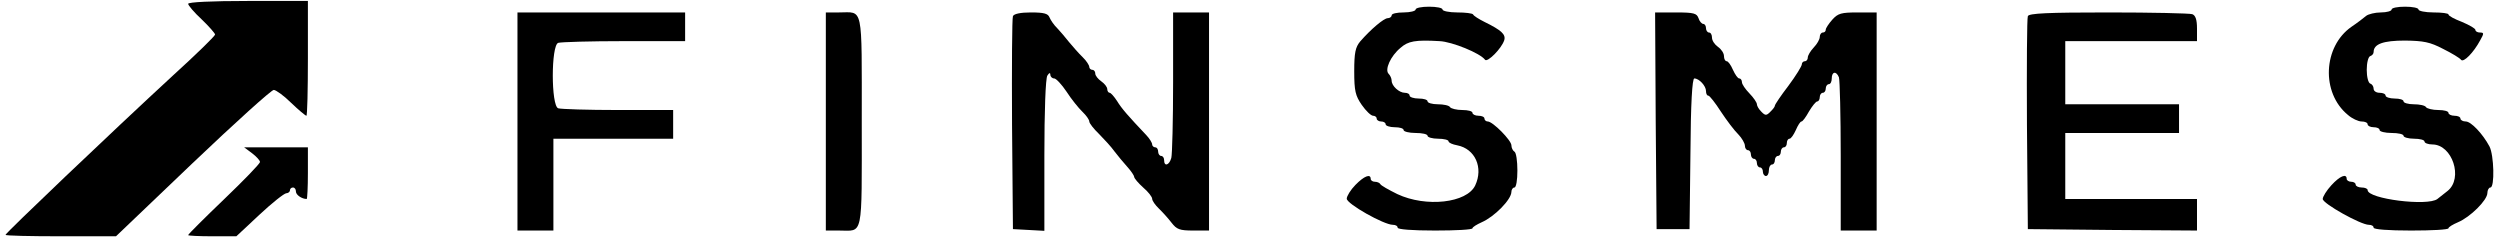 <svg xmlns="http://www.w3.org/2000/svg" width="354" height="34" viewBox="0 0 354 34" fill="none"><path d="M26.641 0.542C26.641 0.745 27.489 1.761 28.548 2.736C29.608 3.752 30.456 4.728 30.456 4.89C30.456 5.093 27.785 7.694 24.479 10.701C15.576 18.91 0.781 33.011 0.781 33.255C0.781 33.377 4.3 33.458 8.581 33.458H16.424L27.277 23.096C33.254 17.407 38.426 12.733 38.765 12.733C39.062 12.733 40.206 13.546 41.224 14.562C42.284 15.578 43.259 16.39 43.386 16.39C43.513 16.39 43.598 12.733 43.598 8.263V0.136H35.119C29.905 0.136 26.641 0.298 26.641 0.542Z" fill="black"></path><path d="M200.45 1.355C200.45 1.558 199.686 1.761 198.754 1.761C197.821 1.761 197.058 1.924 197.058 2.167C197.058 2.371 196.804 2.574 196.507 2.574C195.956 2.574 194.091 4.159 192.607 5.865C191.929 6.678 191.759 7.45 191.759 10.092C191.759 12.896 191.929 13.546 192.819 14.846C193.412 15.7 194.133 16.39 194.43 16.39C194.684 16.39 194.938 16.553 194.938 16.797C194.938 17 195.235 17.203 195.574 17.203C195.914 17.203 196.21 17.366 196.21 17.61C196.21 17.813 196.804 18.016 197.482 18.016C198.203 18.016 198.754 18.179 198.754 18.422C198.754 18.626 199.517 18.829 200.45 18.829C201.382 18.829 202.145 18.991 202.145 19.235C202.145 19.438 202.823 19.642 203.629 19.642C204.434 19.642 205.113 19.804 205.113 20.007C205.113 20.21 205.664 20.454 206.342 20.576C208.886 21.064 210.073 23.746 208.886 26.265C207.699 28.744 201.933 29.395 197.864 27.485C196.634 26.875 195.532 26.265 195.447 26.062C195.362 25.9 195.023 25.737 194.684 25.737C194.345 25.737 194.091 25.534 194.091 25.331C194.091 24.559 193.158 24.924 191.929 26.184C191.25 26.875 190.699 27.769 190.699 28.135C190.699 28.866 195.956 31.833 197.228 31.833C197.609 31.833 197.906 31.995 197.906 32.239C197.906 32.483 199.941 32.645 203.205 32.645C206.13 32.645 208.504 32.524 208.504 32.32C208.504 32.158 209.098 31.792 209.818 31.467C211.599 30.695 214.015 28.257 214.015 27.16C214.015 26.834 214.227 26.55 214.439 26.55C214.693 26.55 214.863 25.493 214.863 24.152C214.863 22.811 214.693 21.592 214.439 21.47C214.227 21.348 214.015 20.942 214.015 20.576C214.015 19.885 211.387 17.203 210.666 17.203C210.412 17.203 210.2 17 210.2 16.797C210.2 16.553 209.818 16.39 209.352 16.39C208.886 16.39 208.504 16.187 208.504 15.984C208.504 15.74 207.868 15.578 207.063 15.578C206.257 15.578 205.452 15.375 205.325 15.171C205.197 14.928 204.392 14.765 203.587 14.765C202.781 14.765 202.145 14.562 202.145 14.359C202.145 14.115 201.594 13.952 200.873 13.952C200.195 13.952 199.602 13.749 199.602 13.546C199.602 13.302 199.305 13.139 198.923 13.139C198.118 13.139 197.058 12.164 197.058 11.433C197.058 11.108 196.846 10.661 196.634 10.457C196.041 9.889 196.889 7.938 198.33 6.759C199.39 5.825 200.407 5.622 203.841 5.825C205.621 5.906 209.606 7.532 210.285 8.466C210.624 8.873 212.616 6.881 212.998 5.703C213.252 4.89 212.616 4.281 210.2 3.102C209.394 2.696 208.674 2.249 208.589 2.046C208.504 1.883 207.487 1.761 206.342 1.761C205.197 1.761 204.265 1.558 204.265 1.355C204.265 1.111 203.417 0.948 202.357 0.948C201.297 0.948 200.45 1.111 200.45 1.355Z" fill="black"></path><path d="M338.649 1.355C338.649 1.558 337.97 1.761 337.123 1.761C336.317 1.761 335.342 2.005 335.045 2.249C334.706 2.533 333.816 3.224 332.968 3.793C328.941 6.597 328.644 13.139 332.459 16.269C333.053 16.797 333.943 17.203 334.409 17.203C334.876 17.203 335.257 17.366 335.257 17.61C335.257 17.813 335.639 18.016 336.105 18.016C336.571 18.016 336.953 18.179 336.953 18.422C336.953 18.626 337.716 18.829 338.649 18.829C339.581 18.829 340.344 18.991 340.344 19.235C340.344 19.438 341.023 19.642 341.828 19.642C342.634 19.642 343.312 19.804 343.312 20.048C343.312 20.251 343.821 20.454 344.414 20.454C347.254 20.454 348.823 25.25 346.576 27.038C346.067 27.444 345.432 27.932 345.135 28.175C343.778 29.232 335.257 28.175 335.257 26.916C335.257 26.712 334.876 26.55 334.409 26.55C333.943 26.55 333.562 26.347 333.562 26.143C333.562 25.9 333.265 25.737 332.926 25.737C332.587 25.737 332.29 25.534 332.29 25.331C332.29 24.518 331.315 24.924 330.128 26.225C329.45 26.956 328.898 27.85 328.898 28.175C328.898 28.826 334.282 31.833 335.427 31.833C335.808 31.833 336.105 31.995 336.105 32.239C336.105 32.483 338.14 32.645 341.404 32.645C344.329 32.645 346.703 32.524 346.703 32.32C346.703 32.158 347.297 31.792 348.06 31.467C349.798 30.735 352.214 28.338 352.214 27.322C352.214 26.916 352.426 26.55 352.638 26.55C353.274 26.55 353.147 21.958 352.511 20.739C351.536 18.91 349.883 17.203 349.162 17.203C348.738 17.203 348.399 17 348.399 16.797C348.399 16.553 348.017 16.39 347.551 16.39C347.085 16.39 346.703 16.187 346.703 15.984C346.703 15.74 346.067 15.578 345.262 15.578C344.457 15.578 343.651 15.375 343.524 15.171C343.397 14.928 342.591 14.765 341.786 14.765C340.98 14.765 340.344 14.562 340.344 14.359C340.344 14.115 339.793 13.952 339.073 13.952C338.394 13.952 337.801 13.749 337.801 13.546C337.801 13.302 337.419 13.139 336.953 13.139C336.487 13.139 336.105 12.896 336.105 12.571C336.105 12.245 335.893 11.92 335.639 11.839C335.342 11.758 335.13 10.864 335.13 9.889C335.13 8.913 335.342 8.019 335.639 7.938C335.893 7.857 336.105 7.613 336.105 7.369C336.105 6.231 337.462 5.744 340.556 5.744C343.185 5.784 344.075 5.947 345.94 6.922C347.17 7.532 348.314 8.222 348.484 8.466C348.823 8.913 350.264 7.45 351.197 5.703C351.748 4.728 351.748 4.606 351.155 4.606C350.815 4.606 350.519 4.443 350.519 4.24C350.519 4.037 349.671 3.549 348.611 3.102C347.551 2.696 346.703 2.249 346.703 2.046C346.703 1.883 345.771 1.761 344.584 1.761C343.439 1.761 342.464 1.558 342.464 1.355C342.464 1.111 341.616 0.948 340.556 0.948C339.497 0.948 338.649 1.111 338.649 1.355Z" fill="black"></path><path d="M73.273 17.203V32.645H75.817H78.361V26.143V19.642H86.839H95.318V17.61V15.578H87.517C83.236 15.578 79.42 15.456 79.039 15.334C78.021 14.968 78.021 6.434 79.039 6.069C79.42 5.947 83.617 5.825 88.365 5.825H97.013V3.793V1.761H85.143H73.273V17.203Z" fill="black"></path><path d="M116.938 17.203V32.645H118.803C122.279 32.645 122.025 33.946 122.025 17.203C122.025 0.461 122.279 1.761 118.803 1.761H116.938V17.203Z" fill="black"></path><path d="M143.432 2.289C143.305 2.533 143.263 9.441 143.305 17.61L143.432 32.442L145.679 32.564L147.883 32.686V21.998C147.883 15.781 148.053 11.067 148.307 10.701C148.562 10.295 148.731 10.254 148.731 10.579C148.731 10.864 148.986 11.108 149.282 11.108C149.537 11.108 150.342 11.961 151.02 12.977C151.699 14.033 152.716 15.293 153.267 15.822C153.818 16.35 154.242 16.959 154.242 17.203C154.242 17.447 154.878 18.26 155.641 18.991C156.362 19.723 157.379 20.82 157.803 21.43C158.27 22.039 159.075 23.014 159.626 23.624C160.177 24.233 160.601 24.884 160.601 25.046C160.601 25.249 161.195 25.94 161.873 26.55C162.594 27.159 163.145 27.891 163.145 28.135C163.145 28.419 163.569 29.029 164.12 29.557C164.628 30.045 165.434 30.939 165.9 31.548C166.621 32.483 167.045 32.645 168.952 32.645H171.199V17.203V1.761H168.656H166.112V11.595C166.112 17.041 165.985 21.877 165.858 22.364C165.561 23.421 164.84 23.624 164.84 22.689C164.84 22.364 164.671 22.08 164.416 22.08C164.204 22.08 163.993 21.795 163.993 21.47C163.993 21.145 163.823 20.86 163.569 20.86C163.357 20.86 163.145 20.657 163.145 20.454C163.145 20.21 162.763 19.601 162.297 19.113C159.796 16.472 158.821 15.374 158.185 14.318C157.761 13.668 157.295 13.139 157.125 13.139C156.955 13.139 156.786 12.896 156.786 12.611C156.786 12.327 156.404 11.839 155.938 11.514C155.472 11.189 155.09 10.701 155.09 10.417C155.09 10.132 154.921 9.888 154.666 9.888C154.454 9.888 154.242 9.685 154.242 9.482C154.242 9.238 153.818 8.588 153.31 8.1C152.759 7.572 151.911 6.597 151.402 5.987C150.893 5.337 150.13 4.443 149.706 3.996C149.24 3.549 148.774 2.858 148.604 2.452C148.392 1.923 147.841 1.761 145.976 1.761C144.492 1.761 143.559 1.964 143.432 2.289Z" fill="black"></path><path d="M234.448 17.081L234.575 32.442H236.907H239.238L239.366 21.755C239.408 14.643 239.62 11.108 239.917 11.108C240.595 11.108 241.57 12.164 241.57 12.896C241.57 13.261 241.697 13.546 241.909 13.546C242.079 13.546 242.884 14.562 243.69 15.822C244.495 17.041 245.597 18.504 246.148 19.032C246.657 19.56 247.081 20.292 247.081 20.657C247.081 20.983 247.293 21.267 247.505 21.267C247.759 21.267 247.929 21.552 247.929 21.877C247.929 22.202 248.141 22.486 248.353 22.486C248.607 22.486 248.777 22.771 248.777 23.096C248.777 23.421 248.989 23.705 249.201 23.705C249.455 23.705 249.625 23.99 249.625 24.315C249.625 24.64 249.837 24.924 250.049 24.924C250.303 24.924 250.472 24.559 250.472 24.112C250.472 23.665 250.684 23.299 250.896 23.299C251.151 23.299 251.32 23.014 251.32 22.689C251.32 22.364 251.532 22.08 251.744 22.08C251.999 22.08 252.168 21.795 252.168 21.47C252.168 21.145 252.38 20.861 252.592 20.861C252.846 20.861 253.016 20.576 253.016 20.251C253.016 19.926 253.186 19.642 253.398 19.642C253.61 19.642 253.991 19.073 254.288 18.422C254.585 17.732 254.924 17.203 255.093 17.203C255.263 17.203 255.729 16.553 256.153 15.781C256.619 15.009 257.128 14.359 257.34 14.359C257.51 14.359 257.679 14.074 257.679 13.749C257.679 13.424 257.891 13.139 258.103 13.139C258.357 13.139 258.527 12.855 258.527 12.53C258.527 12.205 258.739 11.92 258.951 11.92C259.205 11.92 259.375 11.555 259.375 11.108C259.375 10.132 260.011 10.01 260.392 10.945C260.519 11.311 260.647 16.309 260.647 22.12V32.645H263.19H265.734V17.203V1.761H263.063C260.731 1.761 260.265 1.883 259.46 2.777C258.951 3.346 258.527 3.996 258.527 4.199C258.527 4.443 258.357 4.606 258.103 4.606C257.891 4.606 257.679 4.89 257.679 5.215C257.679 5.581 257.298 6.231 256.831 6.719C256.365 7.206 255.983 7.857 255.983 8.141C255.983 8.426 255.814 8.669 255.56 8.669C255.348 8.669 255.136 8.873 255.136 9.116C255.136 9.36 254.288 10.742 253.228 12.164C252.168 13.546 251.32 14.806 251.32 14.968C251.32 15.131 251.024 15.496 250.684 15.822C250.133 16.39 249.964 16.39 249.413 15.822C249.074 15.496 248.777 15.009 248.777 14.765C248.777 14.521 248.31 13.83 247.717 13.221C247.123 12.611 246.657 11.92 246.657 11.636C246.657 11.351 246.488 11.108 246.276 11.108C246.064 11.108 245.682 10.539 245.385 9.889C245.089 9.198 244.707 8.669 244.495 8.669C244.283 8.669 244.114 8.344 244.114 7.938C244.114 7.532 243.732 6.963 243.266 6.638C242.799 6.312 242.418 5.744 242.418 5.337C242.418 4.931 242.248 4.606 241.994 4.606C241.782 4.606 241.57 4.321 241.57 3.996C241.57 3.671 241.4 3.387 241.188 3.387C240.977 3.387 240.637 3.021 240.51 2.574C240.256 1.883 239.874 1.761 237.288 1.761H234.363L234.448 17.081Z" fill="black"></path><path d="M287.143 2.289C287.016 2.533 286.974 9.442 287.016 17.61L287.143 32.442L299.14 32.564L311.095 32.645V30.41V28.175H301.769H292.442V23.502V18.829H300.497H308.551V16.797V14.765H300.497H292.442V10.295V5.825H301.769H311.095V4.037C311.095 2.777 310.883 2.167 310.417 2.005C310.035 1.883 304.694 1.761 298.547 1.761C289.941 1.761 287.27 1.883 287.143 2.289Z" fill="black"></path><path d="M35.713 21.714C36.306 22.161 36.815 22.73 36.815 22.933C36.815 23.177 34.526 25.534 31.728 28.216C28.93 30.898 26.641 33.174 26.641 33.296C26.641 33.377 28.167 33.458 30.074 33.458H33.466L36.73 30.41C38.511 28.744 40.249 27.363 40.545 27.363C40.8 27.363 41.054 27.159 41.054 26.956C41.054 26.712 41.266 26.55 41.478 26.55C41.732 26.55 41.902 26.794 41.902 27.119C41.902 27.607 42.75 28.175 43.428 28.175C43.513 28.175 43.598 26.509 43.598 24.518V20.861H39.104H34.568L35.713 21.714Z" fill="black"></path></svg>